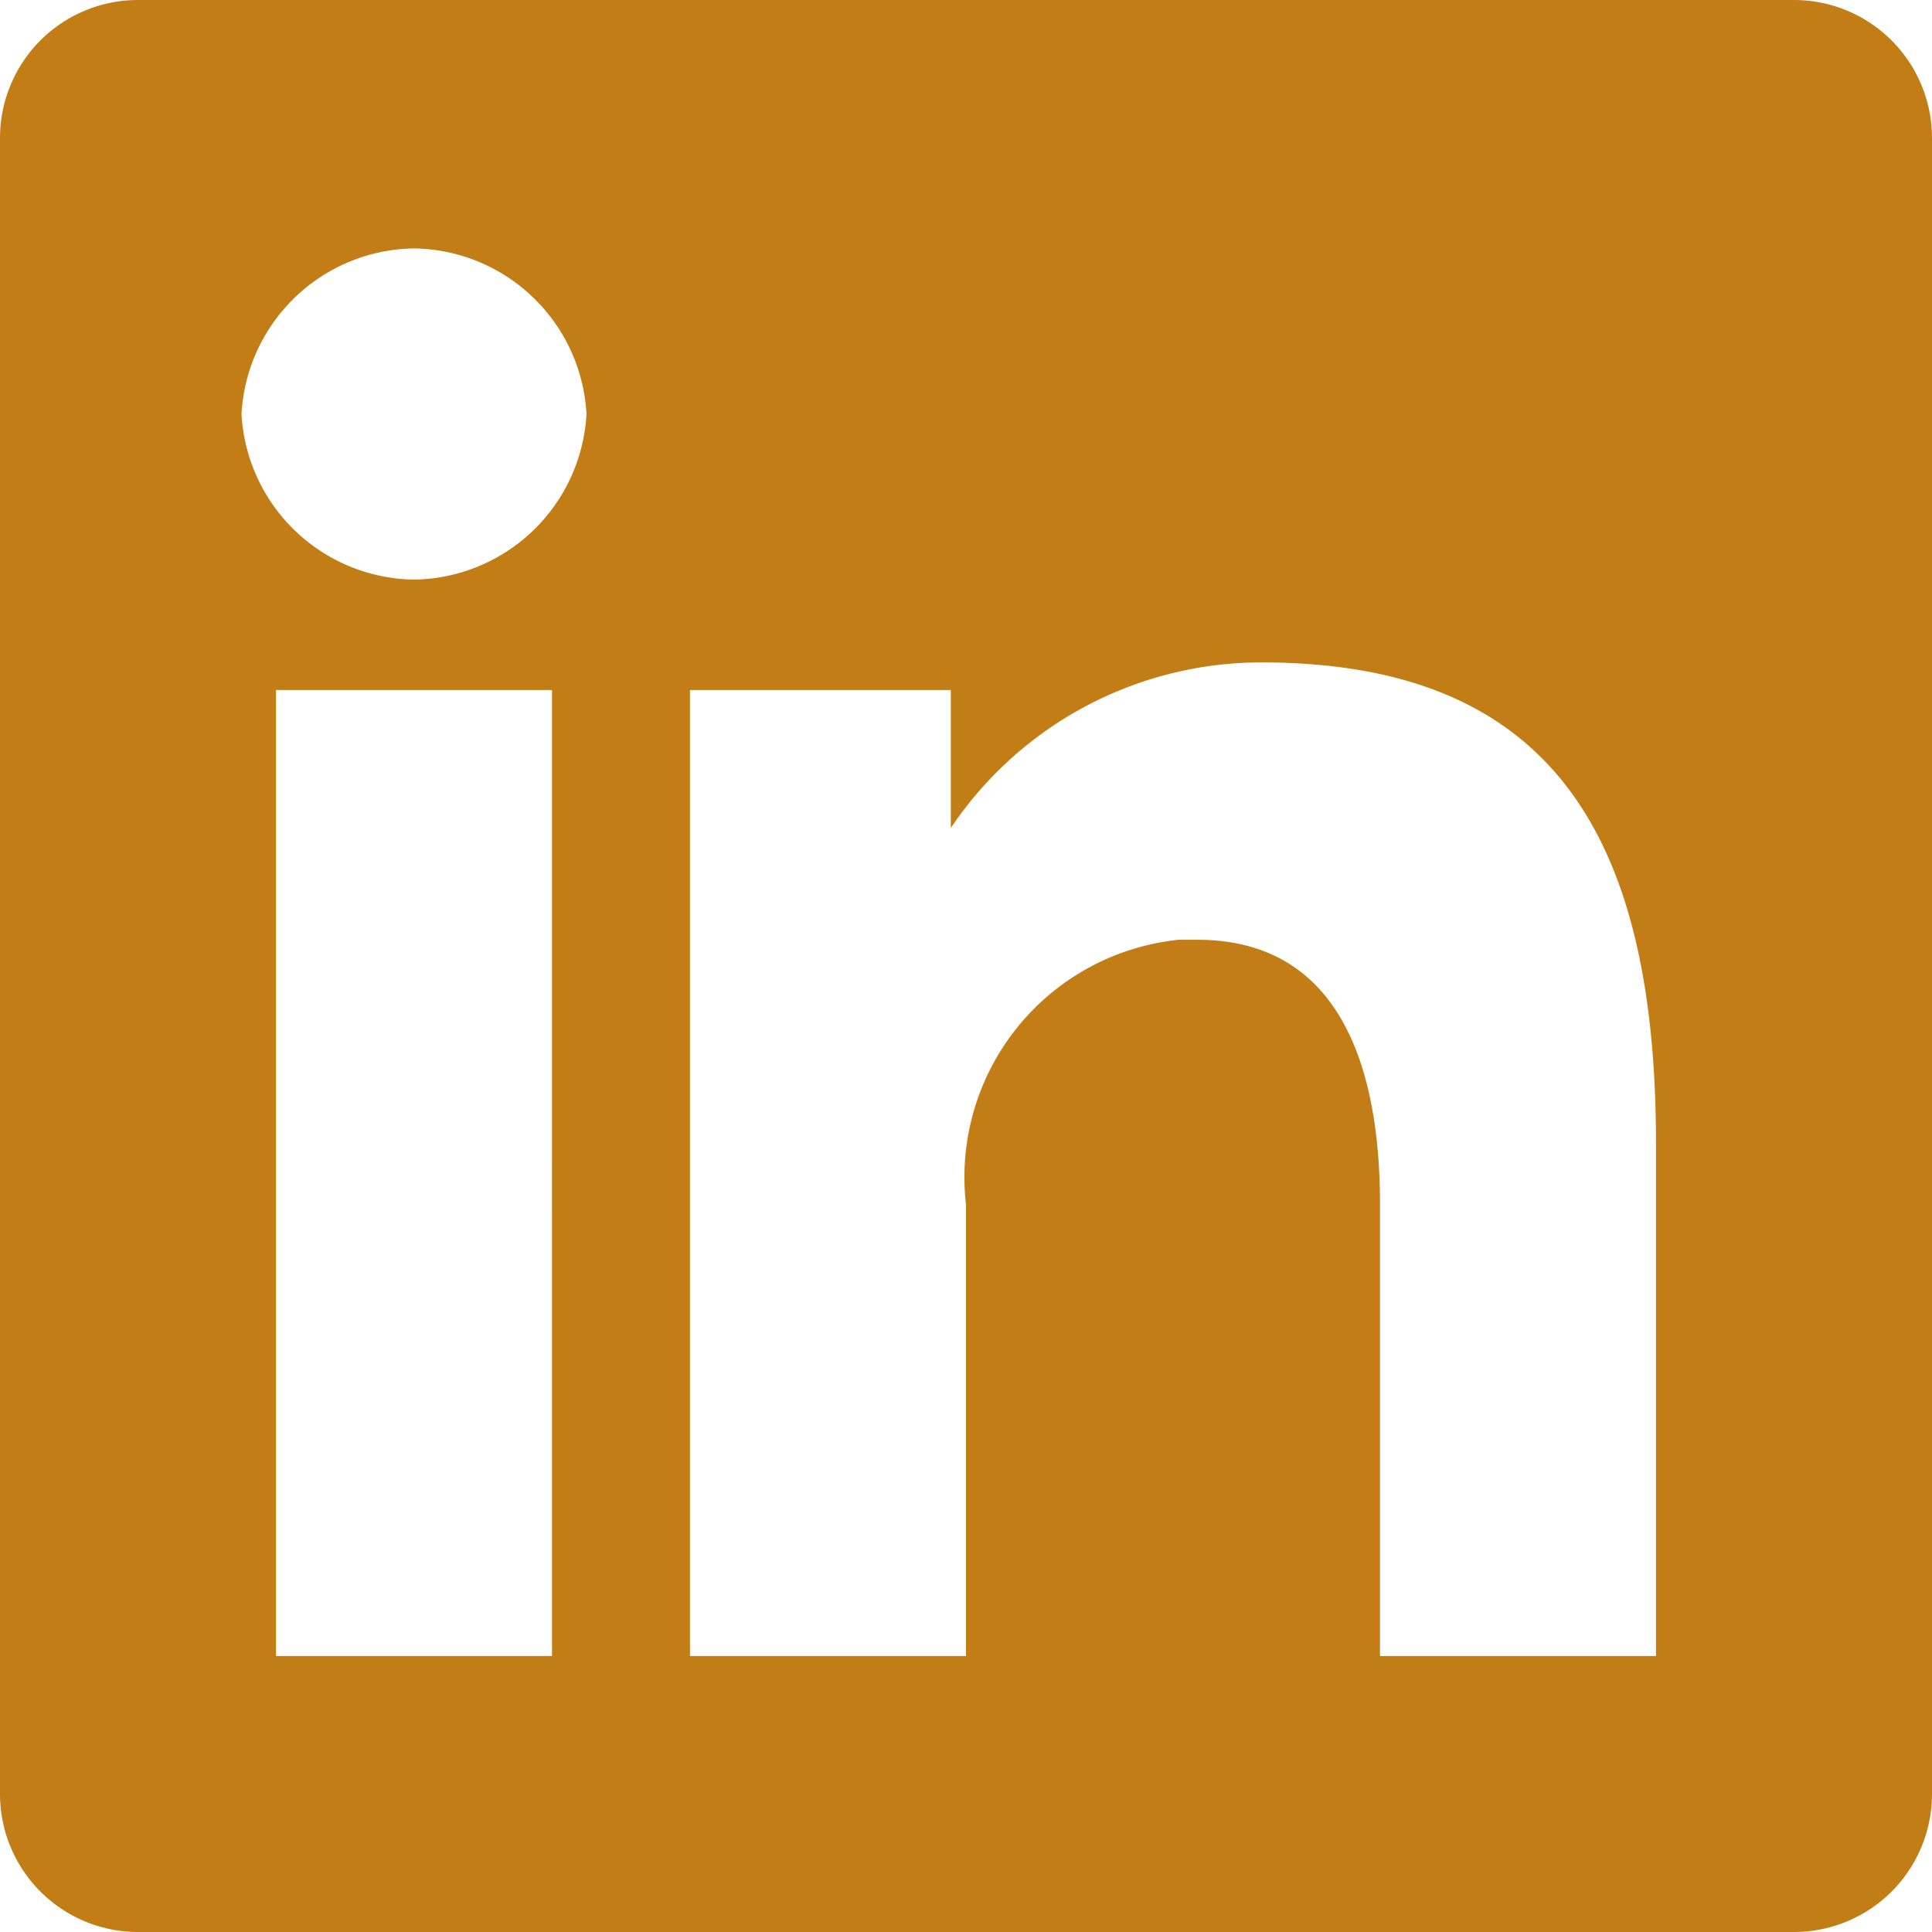 <svg xmlns="http://www.w3.org/2000/svg" viewBox="0 0 14 14" id="linkedin-bug-premium-v2-xxsmall" aria-hidden="true" role="none" data-supported-dps="14x14" width="14" height="14">
  <g>
    <path d="M14 1v12a1 1 0 01-1 1H1a1 1 0 01-1-1V1a1 1 0 011-1h12a1 1 0 011 1zM4 5H2v7h2zm.25-2A1.27 1.27 0 003 1.8 1.27 1.27 0 001.75 3 1.27 1.27 0 003 4.2 1.27 1.27 0 004.25 3zM12 8.29c0-2.2-.73-3.49-2.86-3.49A2.71 2.71 0 006.89 6V5H5v7h2V8.73a1.73 1.73 0 011.54-1.92h.12C9.82 6.8 10 7.94 10 8.73V12h2z" fill="#c37d16"/>
  </g>
</svg>
